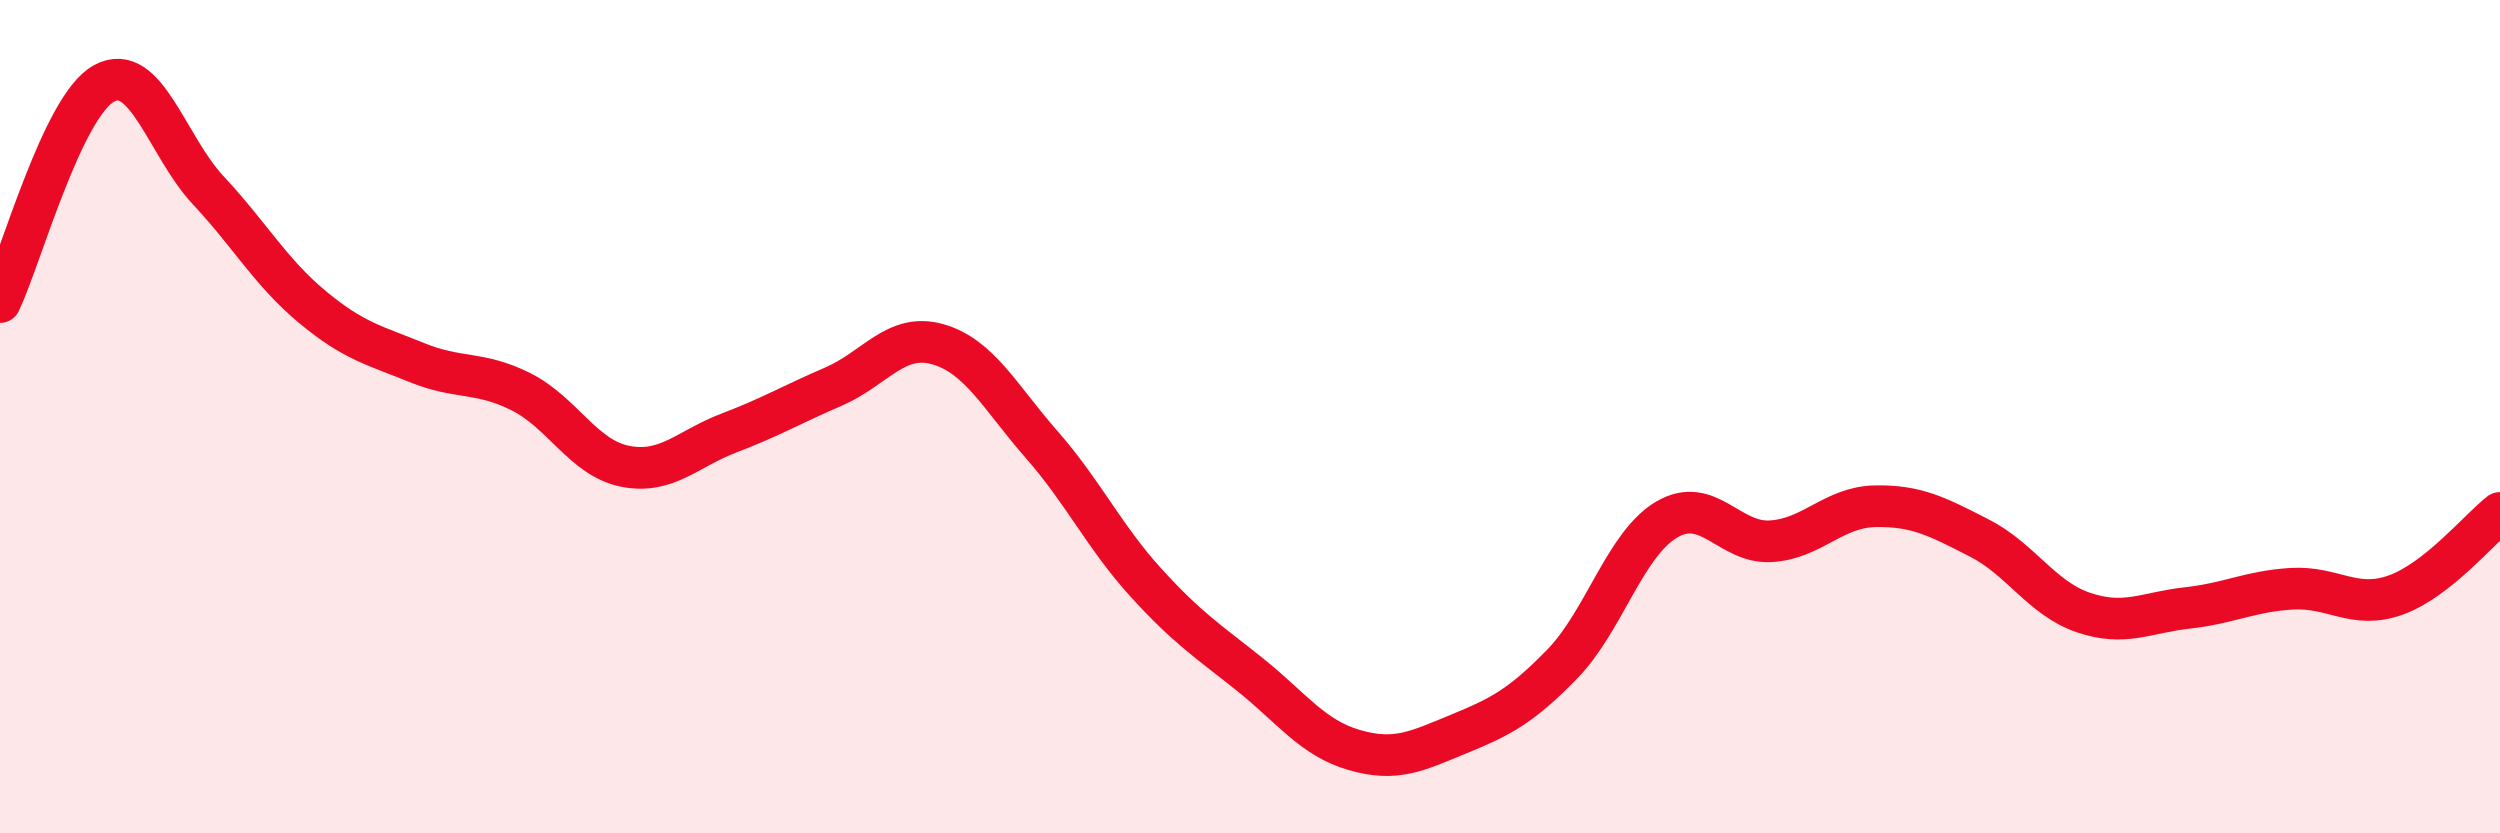 
    <svg width="60" height="20" viewBox="0 0 60 20" xmlns="http://www.w3.org/2000/svg">
      <path
        d="M 0,7.25 C 0.5,6.2 1.5,2.54 2.5,2 C 3.5,1.46 4,3.5 5,4.57 C 6,5.64 6.5,6.54 7.5,7.37 C 8.5,8.2 9,8.29 10,8.7 C 11,9.11 11.5,8.9 12.5,9.4 C 13.5,9.9 14,10.99 15,11.19 C 16,11.39 16.5,10.77 17.5,10.39 C 18.5,10.01 19,9.71 20,9.28 C 21,8.85 21.5,7.98 22.5,8.26 C 23.5,8.54 24,9.53 25,10.67 C 26,11.81 26.5,12.88 27.5,13.98 C 28.5,15.08 29,15.39 30,16.19 C 31,16.99 31.5,17.71 32.5,18 C 33.5,18.29 34,18.03 35,17.62 C 36,17.21 36.5,16.96 37.5,15.93 C 38.5,14.9 39,13.06 40,12.47 C 41,11.88 41.5,13.05 42.5,12.99 C 43.5,12.93 44,12.17 45,12.15 C 46,12.13 46.5,12.4 47.5,12.91 C 48.5,13.42 49,14.36 50,14.7 C 51,15.04 51.5,14.7 52.5,14.59 C 53.5,14.48 54,14.19 55,14.13 C 56,14.07 56.5,14.64 57.5,14.28 C 58.5,13.92 59.5,12.7 60,12.31L60 20L0 20Z"
        fill="#EB0A25"
        opacity="0.1"
        stroke-linecap="round"
        stroke-linejoin="round"
      />
      <path
        d="M 0,7.25 C 0.5,6.2 1.5,2.54 2.5,2 C 3.5,1.46 4,3.5 5,4.57 C 6,5.64 6.5,6.54 7.5,7.37 C 8.5,8.2 9,8.29 10,8.7 C 11,9.11 11.5,8.9 12.5,9.4 C 13.5,9.9 14,10.99 15,11.19 C 16,11.39 16.5,10.77 17.5,10.39 C 18.5,10.01 19,9.71 20,9.28 C 21,8.85 21.5,7.98 22.5,8.26 C 23.5,8.54 24,9.53 25,10.67 C 26,11.81 26.5,12.88 27.5,13.98 C 28.5,15.08 29,15.39 30,16.19 C 31,16.99 31.5,17.71 32.5,18 C 33.5,18.29 34,18.03 35,17.62 C 36,17.21 36.5,16.96 37.5,15.93 C 38.5,14.9 39,13.06 40,12.47 C 41,11.88 41.5,13.05 42.5,12.99 C 43.5,12.93 44,12.17 45,12.15 C 46,12.13 46.5,12.4 47.5,12.91 C 48.5,13.42 49,14.36 50,14.7 C 51,15.04 51.5,14.7 52.5,14.59 C 53.5,14.48 54,14.19 55,14.13 C 56,14.07 56.5,14.64 57.5,14.28 C 58.5,13.92 59.5,12.7 60,12.31"
        stroke="#EB0A25"
        stroke-width="1"
        fill="none"
        stroke-linecap="round"
        stroke-linejoin="round"
      />
    </svg>
  